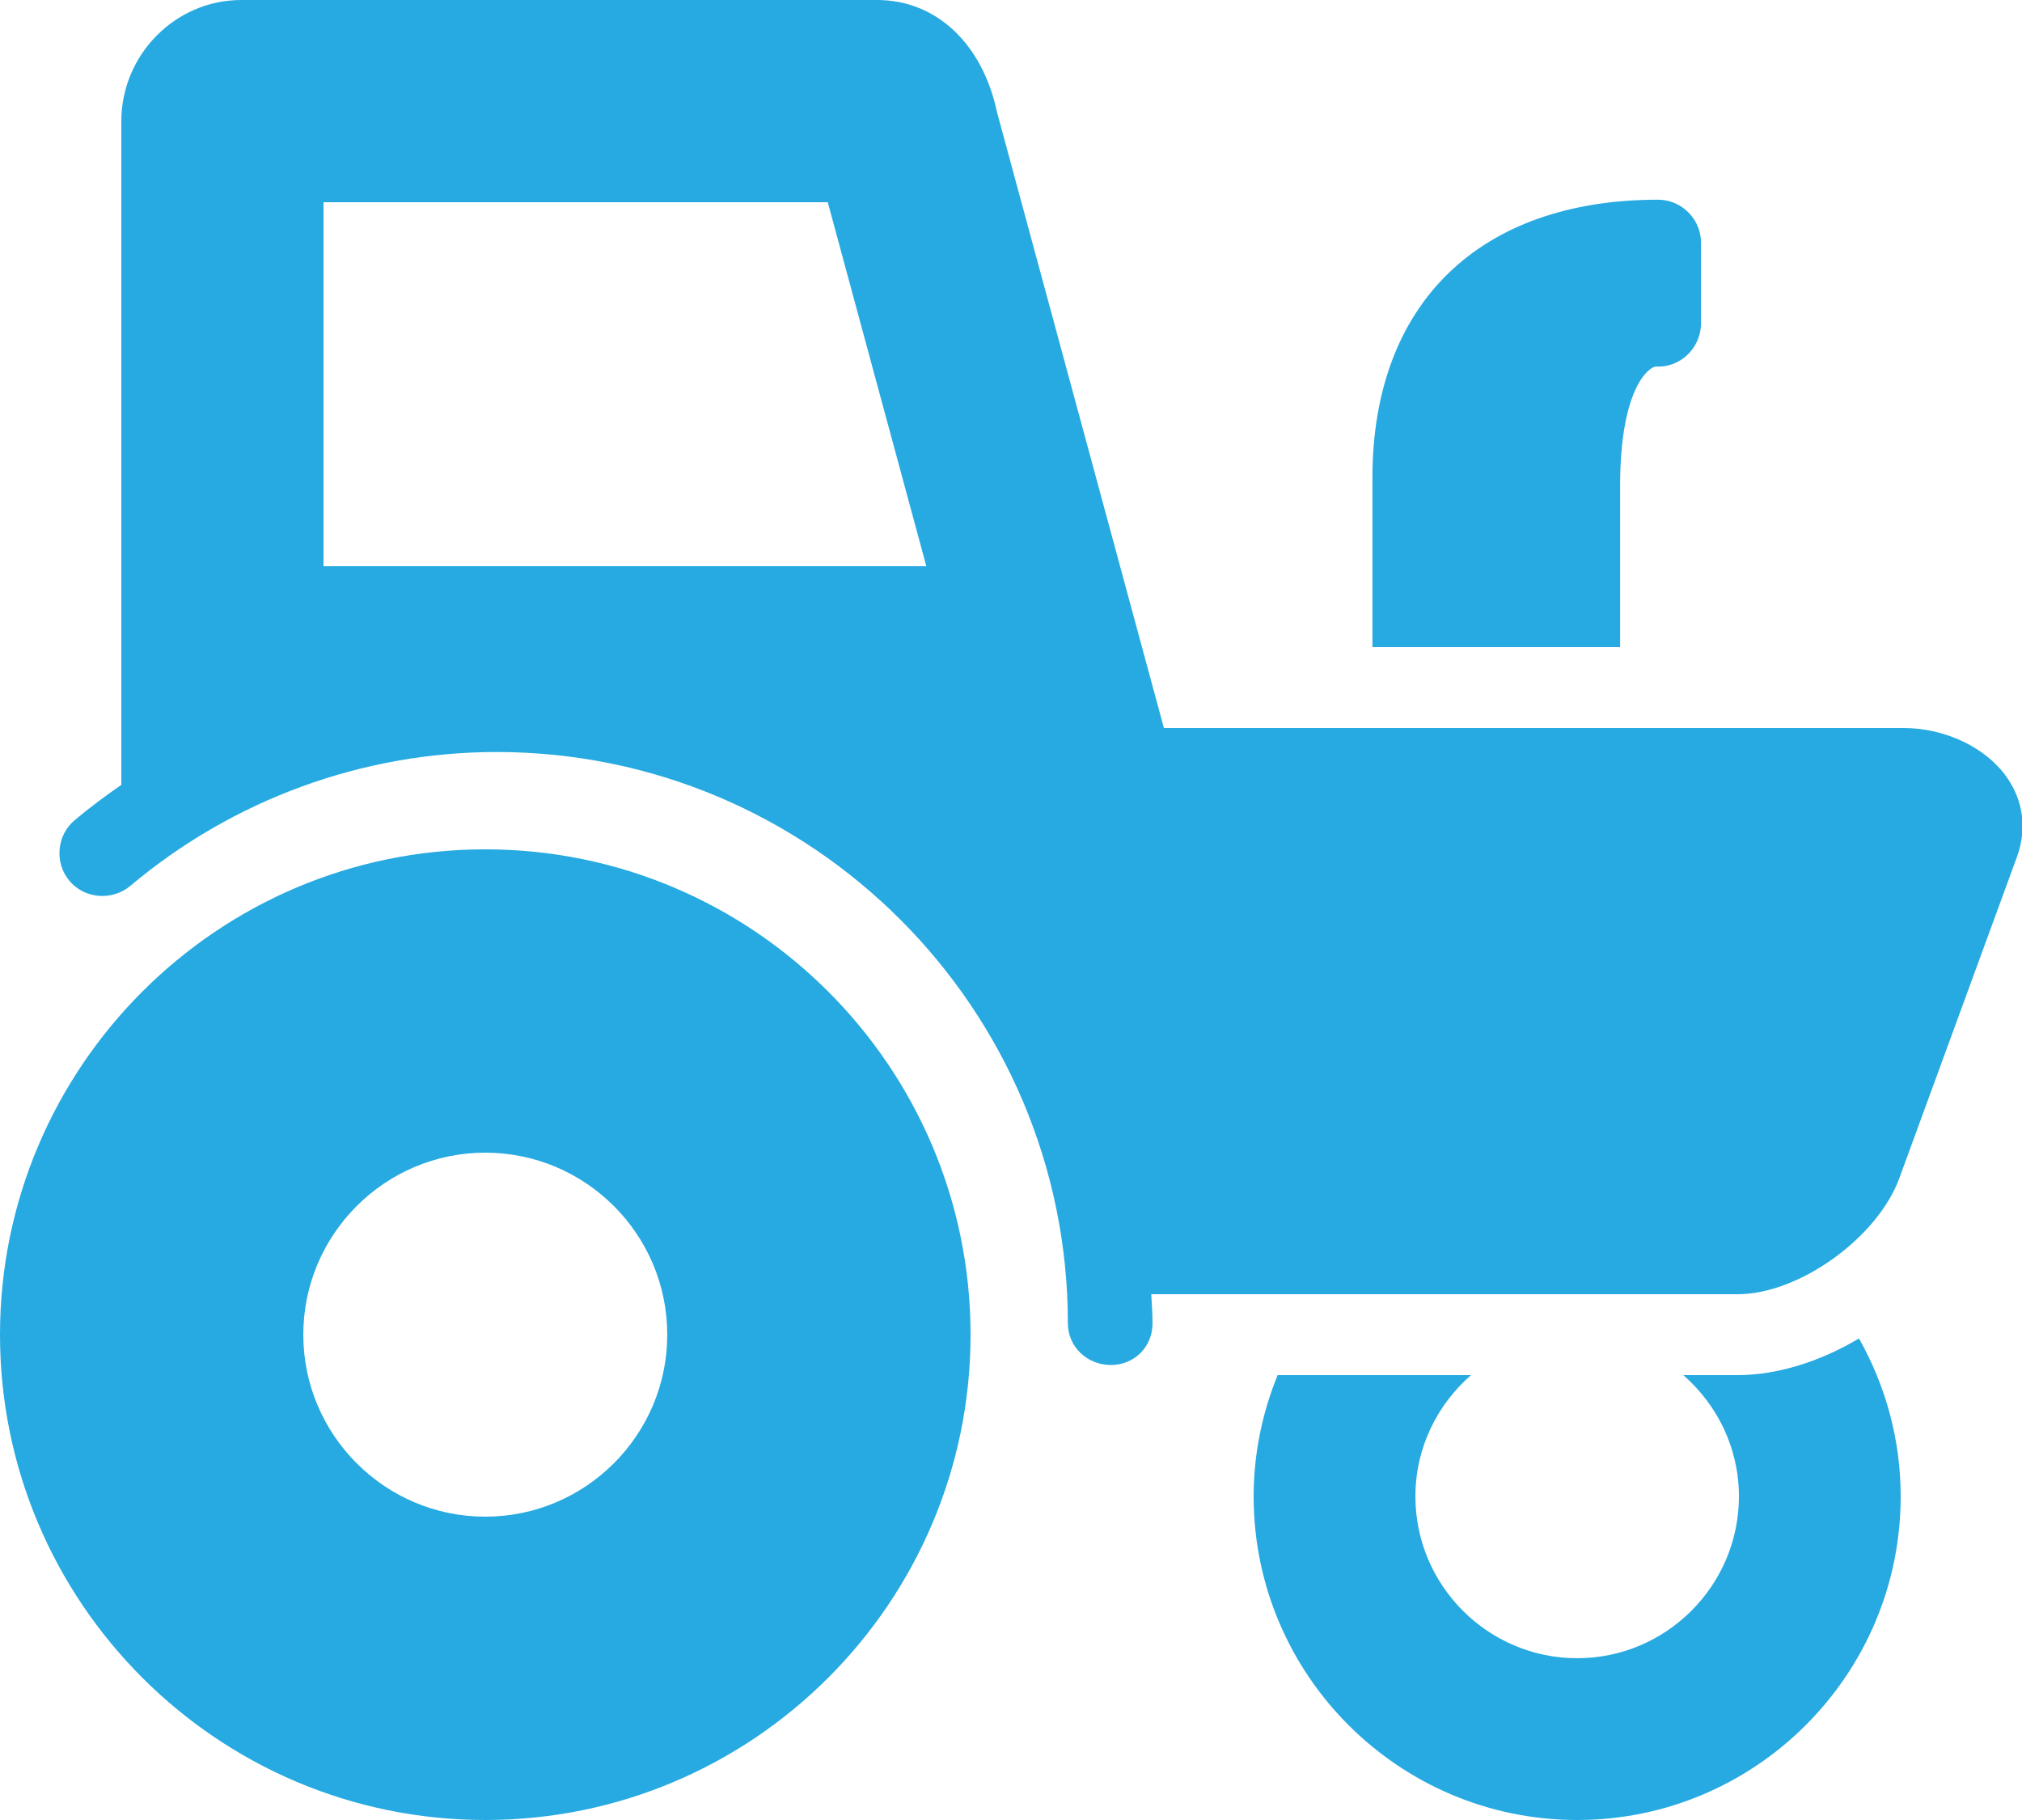 <svg fill="none" height="36" viewBox="0 0 40 36" width="40" xmlns="http://www.w3.org/2000/svg"><path d="m4.775 0c-1.309 0-2.375 1.084-2.375 2.4v13.125c-.316.219-.628.45-.925.7-.356.3-.4.844-.1 1.2s.844.397 1.2.1c2.031-1.709 4.597-2.65 7.25-2.65 6.228 0 11.3 5.072 11.3 11.3 0 .466.384.825.85.825s.825-.359.825-.825c0-.191-.016-.384-.025-.575h11.6c1.212 0 2.769-1.116 3.2-2.3l2.325-6.35c.2-.55.128-1.106-.2-1.575-.412-.588-1.216-.975-2.05-.975h-14.625l-3.3-12.175c-.291-1.372-1.212-2.225-2.375-2.225zm28.025 3.95c-3.531 0-5.65 2.053-5.65 5.5v3.35h4.9v-3.2c0-1.875.547-2.328.7-2.35.231.016.453-.066.625-.225s.275-.391.275-.625v-1.6c0-.466-.384-.85-.85-.85zm-26.4.05h9.975l1.95 7.2h-11.925zm3.2 12.8c-5.294 0-9.6 4.306-9.6 9.6 0 5.294 4.306 9.6 9.6 9.6 5.294 0 9.6-4.306 9.6-9.6 0-5.294-4.306-9.6-9.6-9.6zm0 6c1.984 0 3.6 1.616 3.6 3.6s-1.616 3.6-3.6 3.6c-1.984 0-3.6-1.616-3.6-3.6s1.616-3.6 3.6-3.6zm27.175 3.675c-.756.45-1.606.725-2.4.725h-1.075c.672.588 1.1 1.441 1.1 2.4 0 1.762-1.438 3.2-3.2 3.2s-3.2-1.438-3.2-3.2c0-.959.428-1.812 1.1-2.4h-3.825c-.306.75-.475 1.559-.475 2.4 0 3.528 2.872 6.4 6.4 6.4s6.4-2.872 6.4-6.4c0-1.113-.291-2.178-.825-3.125z" fill="#27aae1"/></svg>